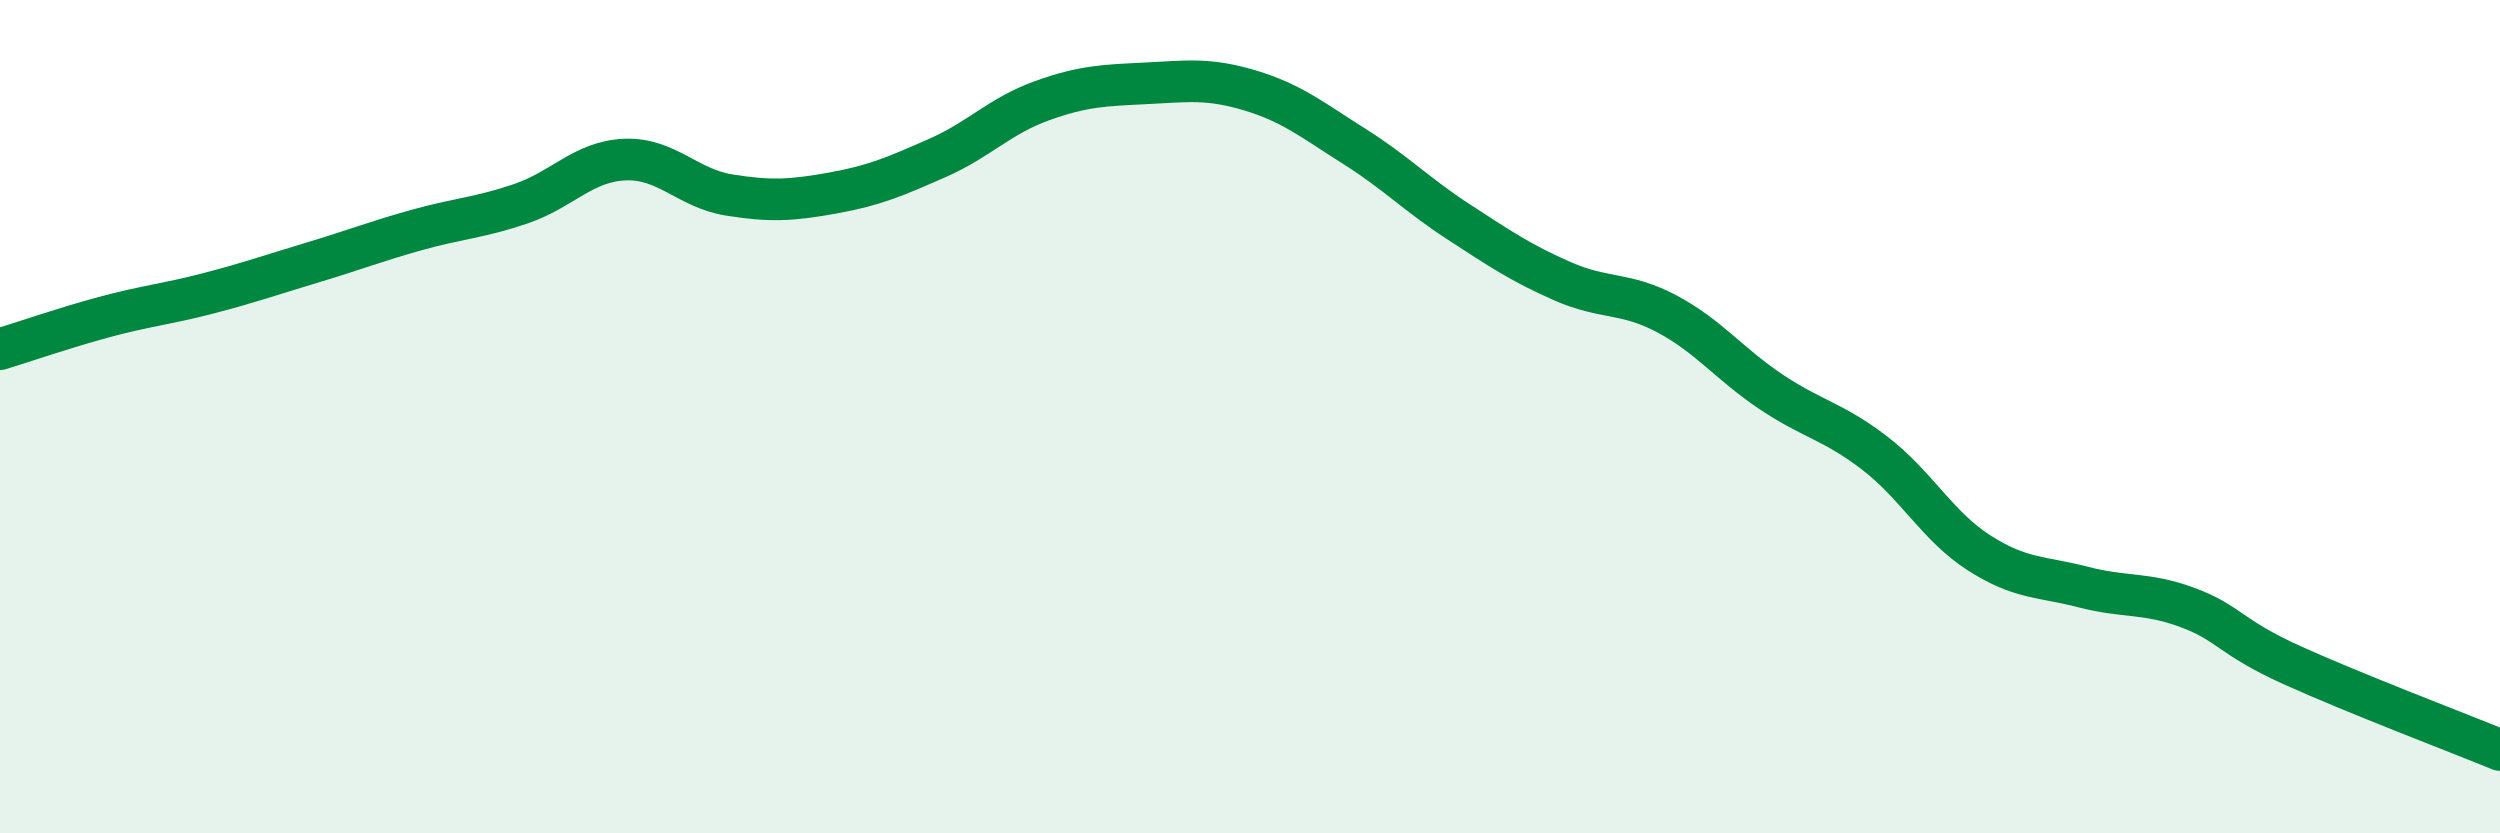 
    <svg width="60" height="20" viewBox="0 0 60 20" xmlns="http://www.w3.org/2000/svg">
      <path
        d="M 0,8.38 C 0.5,8.23 1.5,7.88 2.5,7.61 C 3.5,7.34 4,7.3 5,7.04 C 6,6.78 6.5,6.6 7.5,6.3 C 8.5,6 9,5.8 10,5.52 C 11,5.24 11.5,5.23 12.5,4.89 C 13.5,4.55 14,3.87 15,3.83 C 16,3.79 16.5,4.52 17.5,4.68 C 18.5,4.84 19,4.81 20,4.63 C 21,4.45 21.5,4.23 22.5,3.79 C 23.5,3.35 24,2.78 25,2.42 C 26,2.06 26.5,2.05 27.5,2 C 28.5,1.95 29,1.87 30,2.17 C 31,2.47 31.5,2.88 32.5,3.51 C 33.5,4.14 34,4.67 35,5.32 C 36,5.97 36.5,6.31 37.5,6.75 C 38.5,7.19 39,7 40,7.53 C 41,8.06 41.5,8.73 42.5,9.4 C 43.5,10.07 44,10.11 45,10.88 C 46,11.65 46.5,12.63 47.5,13.27 C 48.5,13.91 49,13.83 50,14.09 C 51,14.35 51.5,14.21 52.5,14.58 C 53.5,14.95 53.5,15.28 55,15.96 C 56.5,16.64 59,17.59 60,18L60 20L0 20Z"
        fill="#008740"
        opacity="0.1"
        stroke-linecap="round"
        stroke-linejoin="round"
      />
      <path
        d="M 0,8.38 C 0.5,8.23 1.5,7.88 2.5,7.61 C 3.5,7.34 4,7.3 5,7.04 C 6,6.78 6.5,6.6 7.5,6.3 C 8.5,6 9,5.8 10,5.52 C 11,5.24 11.5,5.23 12.5,4.89 C 13.5,4.55 14,3.87 15,3.83 C 16,3.79 16.5,4.52 17.5,4.68 C 18.5,4.84 19,4.81 20,4.63 C 21,4.45 21.5,4.23 22.5,3.79 C 23.5,3.35 24,2.78 25,2.42 C 26,2.06 26.5,2.05 27.5,2 C 28.5,1.95 29,1.87 30,2.17 C 31,2.47 31.5,2.88 32.5,3.51 C 33.5,4.14 34,4.67 35,5.32 C 36,5.97 36.5,6.31 37.5,6.75 C 38.5,7.19 39,7 40,7.53 C 41,8.06 41.5,8.73 42.5,9.4 C 43.5,10.07 44,10.11 45,10.88 C 46,11.65 46.5,12.63 47.5,13.27 C 48.5,13.91 49,13.83 50,14.09 C 51,14.35 51.5,14.21 52.5,14.58 C 53.5,14.95 53.5,15.28 55,15.96 C 56.5,16.64 59,17.59 60,18"
        stroke="#008740"
        stroke-width="1"
        fill="none"
        stroke-linecap="round"
        stroke-linejoin="round"
      />
    </svg>
  